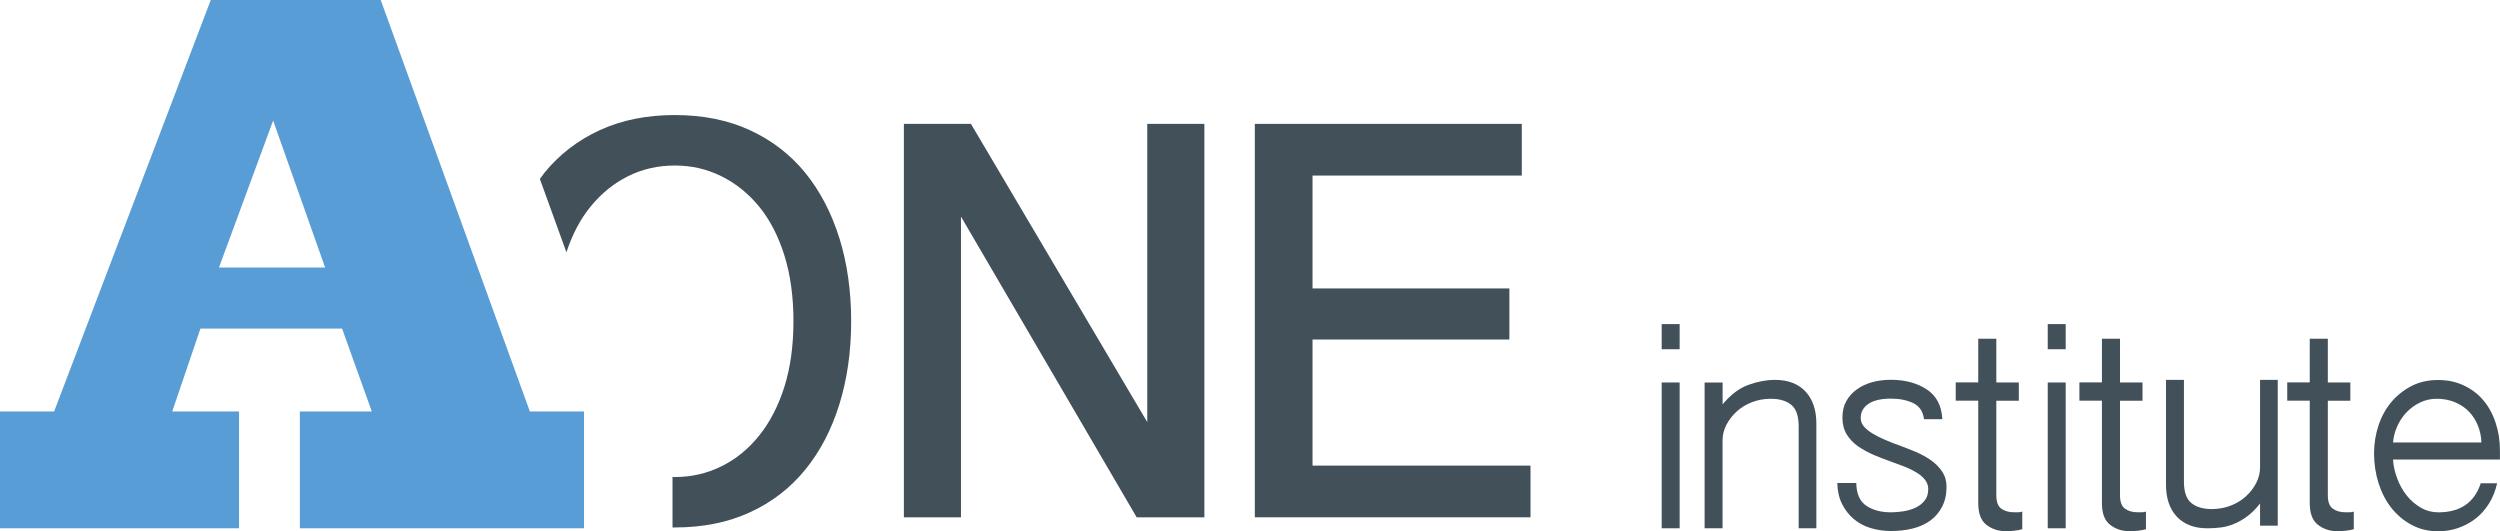 <svg width="160" height="34" viewBox="0 0 160 34" fill="none" xmlns="http://www.w3.org/2000/svg">
<g clip-path="url(#clip0_306_639)">
<path d="M62.14 7.928L73.425 27.015V7.928H77.08V33.111H72.749L61.502 13.861V33.111H57.848V7.928H62.14Z" fill="#415059"/>
<path d="M97.394 7.928V11.236H84.001V18.46H96.6V21.729H84.001V29.799H97.952V33.107H80.309V7.928H97.399H97.394Z" fill="#415059"/>
<path d="M53.717 15.236C53.215 13.623 52.484 12.228 51.533 11.057C50.578 9.886 49.399 8.981 47.997 8.333C46.594 7.685 44.988 7.363 43.189 7.363C41.389 7.363 39.783 7.685 38.381 8.333C36.978 8.976 35.799 9.886 34.844 11.057C34.743 11.186 34.65 11.323 34.553 11.456L36.251 16.145C36.627 15.004 37.138 14.03 37.785 13.237C38.474 12.387 39.276 11.735 40.189 11.28C41.102 10.821 42.103 10.594 43.189 10.594C44.274 10.594 45.242 10.821 46.171 11.28C47.097 11.739 47.908 12.391 48.597 13.237C49.285 14.086 49.822 15.129 50.206 16.364C50.591 17.6 50.781 19.003 50.781 20.56C50.781 22.117 50.587 23.512 50.206 24.739C49.822 25.961 49.285 27.004 48.597 27.866C47.908 28.729 47.101 29.385 46.171 29.844C45.242 30.303 44.249 30.53 43.189 30.53C43.138 30.53 43.091 30.522 43.041 30.522V33.757C43.091 33.757 43.138 33.757 43.189 33.757C44.988 33.757 46.594 33.435 47.997 32.787C49.399 32.144 50.578 31.234 51.533 30.063C52.488 28.892 53.215 27.502 53.717 25.884C54.22 24.271 54.474 22.495 54.474 20.556C54.474 18.616 54.22 16.845 53.717 15.227V15.236Z" fill="#415059"/>
<path d="M19.19 33.811V26.333H23.795L21.894 21.031H12.827L11.023 26.333H15.299V33.811H0V26.333H3.464L13.49 0H24.366L33.91 26.333H37.378V33.811H19.186H19.19ZM17.479 7.722L14.014 17.122H20.808L17.483 7.722H17.479Z" fill="#589DD5"/>
<path d="M107.497 20.742V22.351H106.348V20.742H107.497ZM107.497 24.479V33.81H106.348V24.479H107.497Z" fill="#415059"/>
<path d="M109.098 24.48H110.247V25.878C110.767 25.252 111.325 24.836 111.912 24.626C112.499 24.416 113.061 24.312 113.598 24.312C114.434 24.312 115.085 24.561 115.55 25.055C116.014 25.548 116.247 26.235 116.247 27.11V33.811H115.114V27.277C115.114 26.625 114.958 26.166 114.641 25.909C114.324 25.651 113.889 25.522 113.327 25.522C112.9 25.522 112.503 25.595 112.123 25.741C111.747 25.887 111.422 26.084 111.147 26.337C110.872 26.586 110.653 26.874 110.488 27.191C110.323 27.513 110.243 27.848 110.243 28.195V33.811H109.094V24.48H109.098Z" fill="#415059"/>
<path d="M118.803 30.931C118.815 31.613 119.031 32.093 119.449 32.372C119.867 32.651 120.391 32.788 121.021 32.788C121.266 32.788 121.532 32.767 121.811 32.724C122.09 32.681 122.352 32.604 122.593 32.492C122.833 32.381 123.028 32.226 123.18 32.033C123.332 31.84 123.408 31.596 123.408 31.304C123.408 31.081 123.34 30.884 123.201 30.708C123.062 30.532 122.884 30.377 122.656 30.24C122.428 30.103 122.174 29.974 121.887 29.863C121.6 29.751 121.295 29.639 120.983 29.528C120.628 29.403 120.269 29.262 119.914 29.112C119.559 28.957 119.229 28.777 118.925 28.571C118.625 28.361 118.38 28.108 118.194 27.808C118.008 27.507 117.915 27.151 117.915 26.731C117.915 26.31 118 25.954 118.173 25.654C118.342 25.354 118.575 25.105 118.862 24.903C119.149 24.701 119.479 24.551 119.846 24.453C120.218 24.354 120.607 24.307 121.017 24.307C121.921 24.307 122.685 24.513 123.311 24.92C123.936 25.332 124.266 25.967 124.308 26.829H123.138C123.07 26.327 122.838 25.984 122.44 25.795C122.043 25.607 121.57 25.512 121.021 25.512C120.391 25.512 119.91 25.624 119.58 25.847C119.251 26.07 119.086 26.37 119.086 26.744C119.086 26.954 119.153 27.138 119.293 27.297C119.428 27.456 119.614 27.606 119.846 27.747C120.079 27.885 120.341 28.018 120.628 28.142C120.915 28.267 121.215 28.387 121.532 28.498C121.874 28.623 122.229 28.764 122.593 28.914C122.956 29.069 123.285 29.249 123.581 29.455C123.877 29.665 124.114 29.905 124.299 30.184C124.485 30.463 124.578 30.785 124.578 31.145C124.578 31.647 124.481 32.076 124.291 32.441C124.101 32.801 123.843 33.097 123.522 33.329C123.201 33.561 122.825 33.724 122.39 33.831C121.959 33.934 121.502 33.985 121.021 33.985C120.569 33.985 120.138 33.921 119.724 33.797C119.314 33.672 118.955 33.479 118.646 33.222C118.338 32.964 118.089 32.642 117.894 32.261C117.704 31.879 117.599 31.428 117.586 30.914H118.799L118.803 30.931Z" fill="#415059"/>
<path d="M127.764 21.682V24.479H129.205V25.646H127.764V31.7C127.764 32.116 127.87 32.403 128.081 32.553C128.292 32.708 128.563 32.785 128.892 32.785H129.159C129.239 32.785 129.332 32.772 129.425 32.742V33.87C129.273 33.913 129.108 33.944 128.922 33.965C128.736 33.986 128.55 33.995 128.356 33.995C127.891 33.995 127.481 33.858 127.131 33.587C126.78 33.317 126.607 32.854 126.607 32.197V25.642H125.166V24.475H126.607V21.678H127.76L127.764 21.682Z" fill="#415059"/>
<path d="M132.204 20.742V22.351H131.055V20.742H132.204ZM132.204 24.479V33.81H131.055V24.479H132.204Z" fill="#415059"/>
<path d="M135.68 21.682V24.479H137.121V25.646H135.68V31.7C135.68 32.116 135.786 32.403 135.997 32.553C136.209 32.708 136.479 32.785 136.808 32.785H137.075C137.155 32.785 137.248 32.772 137.341 32.742V33.87C137.189 33.913 137.024 33.944 136.838 33.965C136.652 33.986 136.466 33.995 136.272 33.995C135.807 33.995 135.397 33.858 135.047 33.587C134.696 33.317 134.523 32.854 134.523 32.197V25.642H133.082V24.475H134.523V21.678H135.676L135.68 21.682Z" fill="#415059"/>
<path d="M145.776 33.644H144.644V32.224C144.382 32.558 144.111 32.829 143.832 33.039C143.549 33.249 143.266 33.412 142.979 33.528C142.692 33.648 142.404 33.725 142.117 33.76C141.83 33.794 141.547 33.811 141.272 33.811C140.436 33.811 139.785 33.562 139.32 33.069C138.855 32.575 138.623 31.889 138.623 31.014V24.312H139.772V30.825C139.772 31.482 139.929 31.936 140.245 32.194C140.562 32.451 140.997 32.58 141.559 32.58C141.986 32.58 142.383 32.507 142.764 32.361C143.14 32.215 143.465 32.018 143.739 31.765C144.014 31.516 144.234 31.228 144.399 30.907C144.563 30.585 144.644 30.255 144.644 29.907V24.312H145.776V33.644Z" fill="#415059"/>
<path d="M148.981 21.682V24.479H150.422V25.646H148.981V31.7C148.981 32.116 149.087 32.403 149.298 32.553C149.509 32.708 149.78 32.785 150.109 32.785H150.375C150.456 32.785 150.549 32.772 150.642 32.742V33.87C150.489 33.913 150.325 33.944 150.139 33.965C149.953 33.986 149.767 33.995 149.573 33.995C149.108 33.995 148.698 33.858 148.347 33.587C147.997 33.317 147.824 32.854 147.824 32.197V25.642H146.383V24.475H147.824V21.678H148.977L148.981 21.682Z" fill="#415059"/>
<path d="M153.152 29.404C153.177 29.82 153.27 30.236 153.431 30.648C153.587 31.06 153.794 31.421 154.048 31.734C154.301 32.047 154.601 32.3 154.943 32.497C155.286 32.695 155.657 32.789 156.055 32.789C157.453 32.789 158.357 32.171 158.767 30.931H159.815C159.705 31.421 159.532 31.854 159.291 32.236C159.05 32.617 158.763 32.939 158.429 33.197C158.095 33.454 157.723 33.651 157.318 33.793C156.912 33.93 156.49 34.003 156.055 34.003C155.425 34.003 154.855 33.866 154.348 33.596C153.841 33.325 153.41 32.961 153.051 32.51C152.696 32.06 152.421 31.528 152.227 30.923C152.037 30.318 151.939 29.683 151.939 29.014C151.939 28.387 152.037 27.791 152.227 27.22C152.417 26.65 152.692 26.152 153.051 25.727C153.406 25.303 153.836 24.964 154.335 24.706C154.834 24.449 155.4 24.32 156.029 24.32C156.659 24.32 157.178 24.436 157.673 24.663C158.167 24.895 158.585 25.208 158.928 25.612C159.27 26.015 159.536 26.495 159.718 27.053C159.904 27.611 159.996 28.207 159.996 28.846V29.408H153.152V29.404ZM155.949 25.521C155.564 25.521 155.21 25.603 154.88 25.762C154.55 25.921 154.263 26.131 154.018 26.388C153.773 26.645 153.575 26.946 153.422 27.285C153.27 27.624 153.182 27.971 153.156 28.319H158.809C158.797 27.928 158.721 27.564 158.581 27.225C158.442 26.886 158.252 26.59 158.007 26.337C157.761 26.084 157.461 25.886 157.111 25.74C156.76 25.594 156.376 25.521 155.949 25.521Z" fill="#415059"/>
</g>
<defs>
<clipPath id="clip0_306_639">
<rect width="160" height="34" fill="white"/>
</clipPath>
</defs>
</svg>
